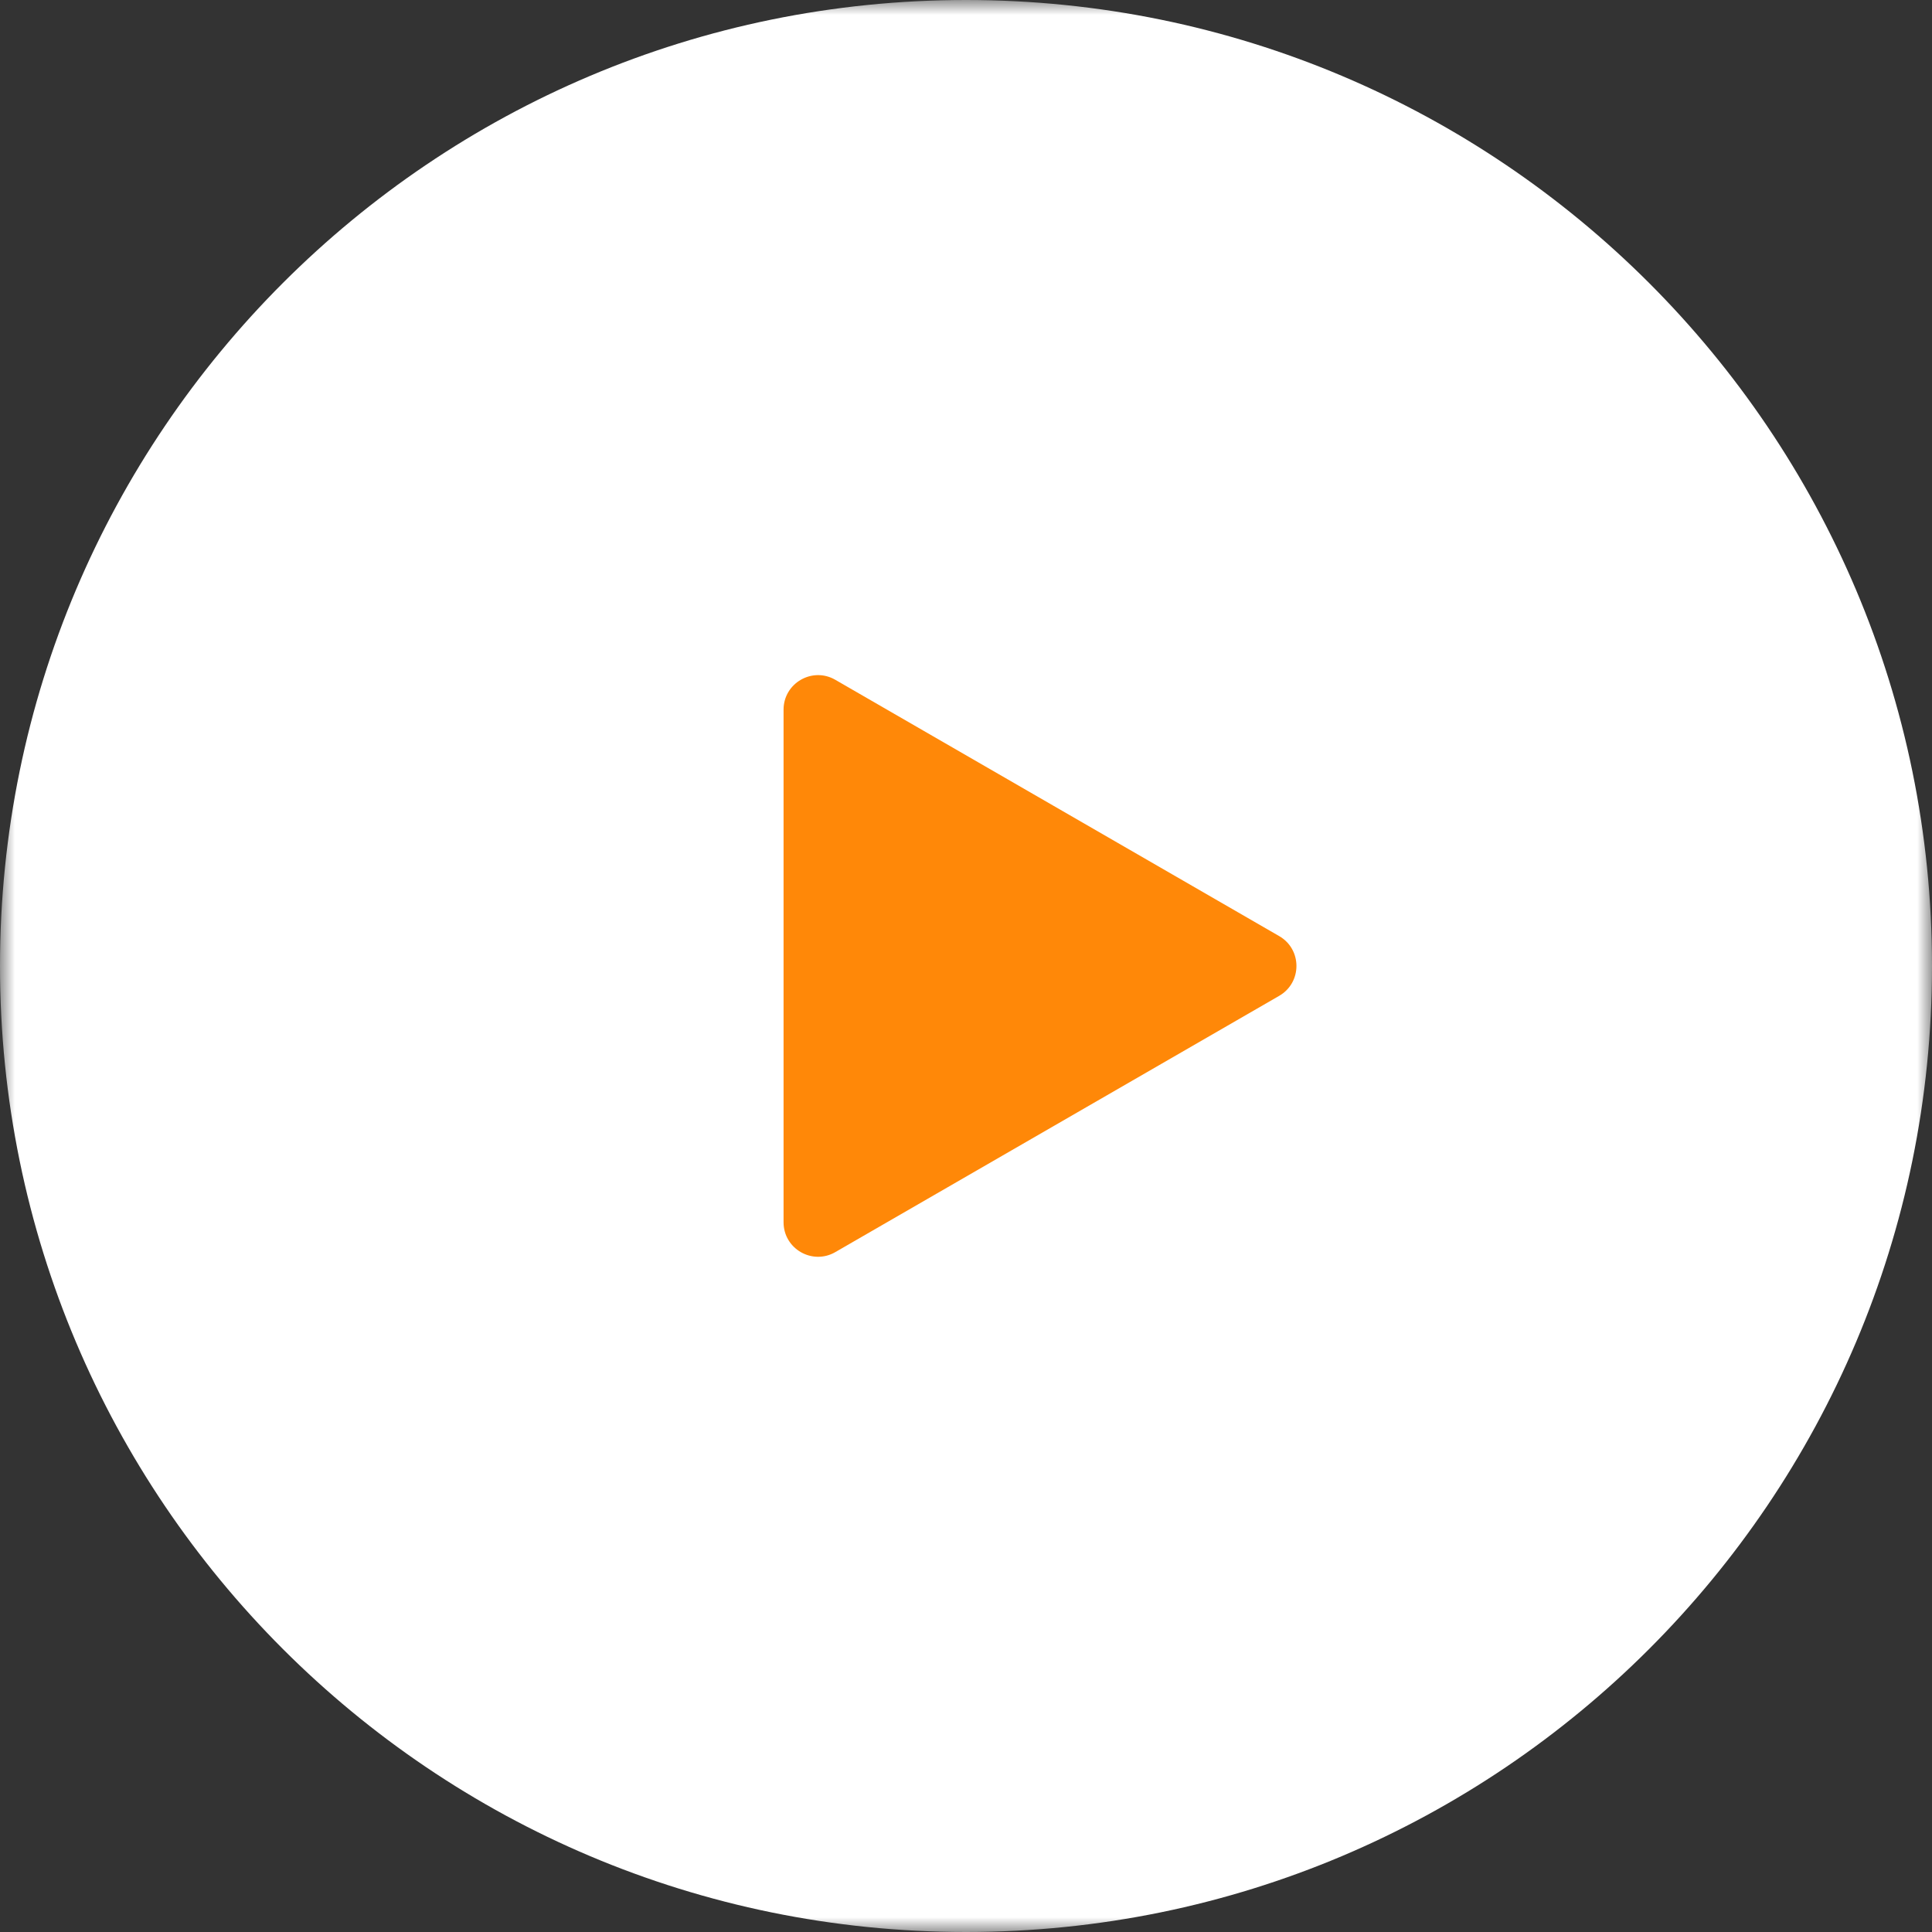 <?xml version="1.0" encoding="UTF-8"?> <svg xmlns="http://www.w3.org/2000/svg" width="65" height="65" viewBox="0 0 65 65" fill="none"><rect x="0" y="0" width="65" height="65" fill="#333333" stroke="none"/><mask id="mask0_98_1563" style="mask-type:luminance" maskUnits="userSpaceOnUse" x="0" y="0" width="65" height="65"><path d="M65 0H0V65H65V0Z" fill="white"></path></mask><g mask="url(#mask0_98_1563)"><path d="M32.5 65C14.551 65 0 50.449 0 32.5C0 14.551 14.551 0 32.5 0C50.449 0 65 14.551 65 32.5C65 50.449 50.449 65 32.5 65Z" fill="white"></path><path d="M43.037 31.494C43.811 31.94 43.811 33.057 43.037 33.504L28.103 42.126C27.329 42.573 26.362 42.015 26.362 41.121V23.876C26.362 22.983 27.329 22.424 28.103 22.871L43.037 31.494Z" fill="#FF8808"></path></g></svg> 
